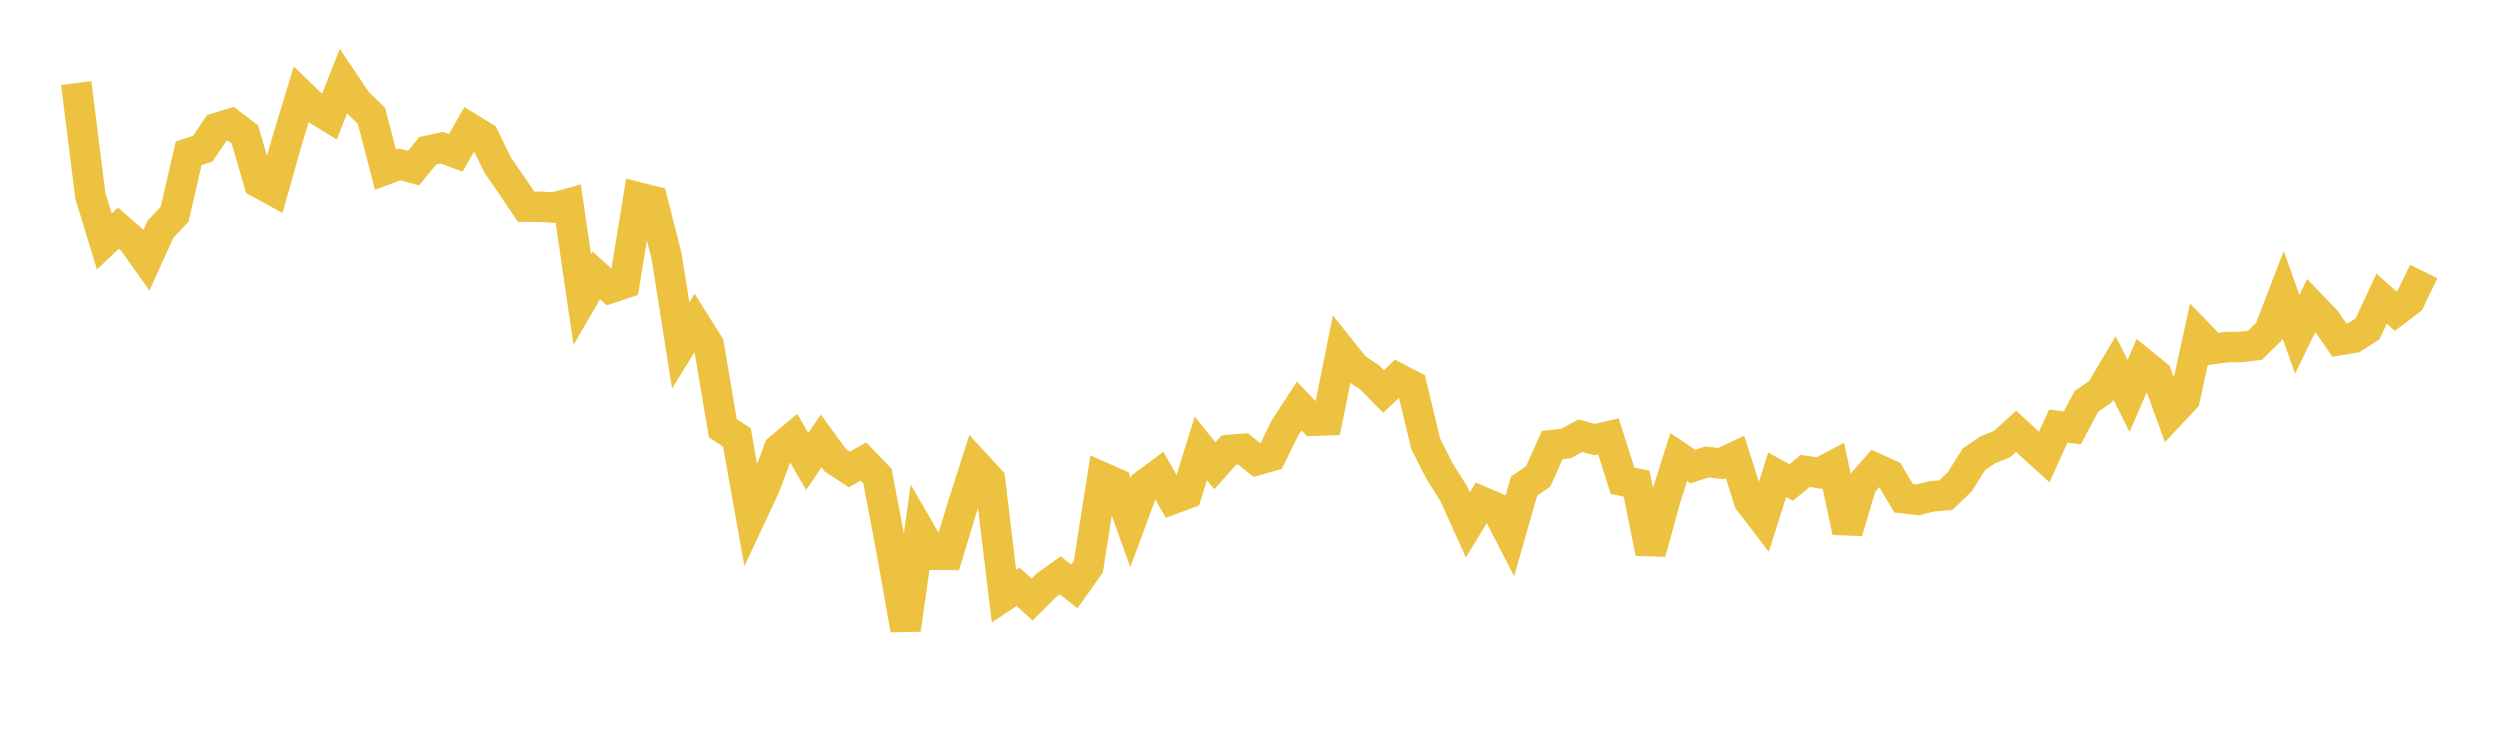 <svg width="164" height="48" xmlns="http://www.w3.org/2000/svg" xmlns:xlink="http://www.w3.org/1999/xlink"><path fill="none" stroke="rgb(237,194,64)" stroke-width="2" d="M5,5.449L5.922,12.818L6.844,15.84L7.766,14.966L8.689,15.775L9.611,17.067L10.533,15.032L11.455,14.056L12.377,10.056L13.299,9.757L14.222,8.394L15.144,8.116L16.066,8.827L16.988,11.987L17.91,12.493L18.832,9.239L19.754,6.216L20.677,7.111L21.599,7.678L22.521,5.339L23.443,6.706L24.365,7.589L25.287,11.127L26.21,10.784L27.132,11.029L28.054,9.892L28.976,9.689L29.898,10.029L30.82,8.414L31.743,8.977L32.665,10.858L33.587,12.185L34.509,13.561L35.431,13.565L36.353,13.616L37.275,13.363L38.198,19.649L39.12,18.068L40.042,18.899L40.964,18.591L41.886,12.952L42.808,13.184L43.731,16.819L44.653,22.664L45.575,21.161L46.497,22.628L47.419,28.096L48.341,28.696L49.263,33.867L50.186,31.892L51.108,29.444L52.03,28.676L52.952,30.269L53.874,28.925L54.796,30.19L55.719,30.796L56.641,30.272L57.563,31.23L58.485,36.103L59.407,41.304L60.329,34.797L61.251,36.392L62.174,36.4L63.096,33.359L64.018,30.476L64.94,31.472L65.862,39.103L66.784,38.492L67.707,39.324L68.629,38.404L69.551,37.743L70.473,38.467L71.395,37.176L72.317,31.317L73.24,31.722L74.162,34.29L75.084,31.797L76.006,31.112L76.928,32.736L77.85,32.39L78.772,29.415L79.695,30.555L80.617,29.522L81.539,29.447L82.461,30.181L83.383,29.924L84.305,28.047L85.228,26.636L86.15,27.601L87.072,27.568L87.994,22.991L88.916,24.143L89.838,24.746L90.76,25.681L91.683,24.811L92.605,25.289L93.527,29.111L94.449,30.933L95.371,32.391L96.293,34.433L97.216,32.915L98.138,33.311L99.06,35.099L99.982,31.884L100.904,31.257L101.826,29.197L102.749,29.086L103.671,28.583L104.593,28.836L105.515,28.625L106.437,31.538L107.359,31.721L108.281,36.269L109.204,32.893L110.126,29.983L111.048,30.608L111.97,30.304L112.892,30.407L113.814,29.972L114.737,32.861L115.659,34.067L116.581,31.146L117.503,31.649L118.425,30.894L119.347,31.028L120.269,30.545L121.192,34.886L122.114,31.775L123.036,30.722L123.958,31.14L124.88,32.687L125.802,32.794L126.725,32.56L127.647,32.484L128.569,31.594L129.491,30.127L130.413,29.503L131.335,29.134L132.257,28.295L133.18,29.147L134.102,29.979L135.024,27.95L135.946,28.068L136.868,26.332L137.79,25.694L138.713,24.138L139.635,25.976L140.557,23.843L141.479,24.592L142.401,27.136L143.323,26.155L144.246,21.944L145.168,22.892L146.09,22.768L147.012,22.762L147.934,22.646L148.856,21.738L149.778,19.34L150.701,21.931L151.623,20.031L152.545,20.988L153.467,22.313L154.389,22.157L155.311,21.575L156.234,19.589L157.156,20.411L158.078,19.712L159,17.812"></path></svg>